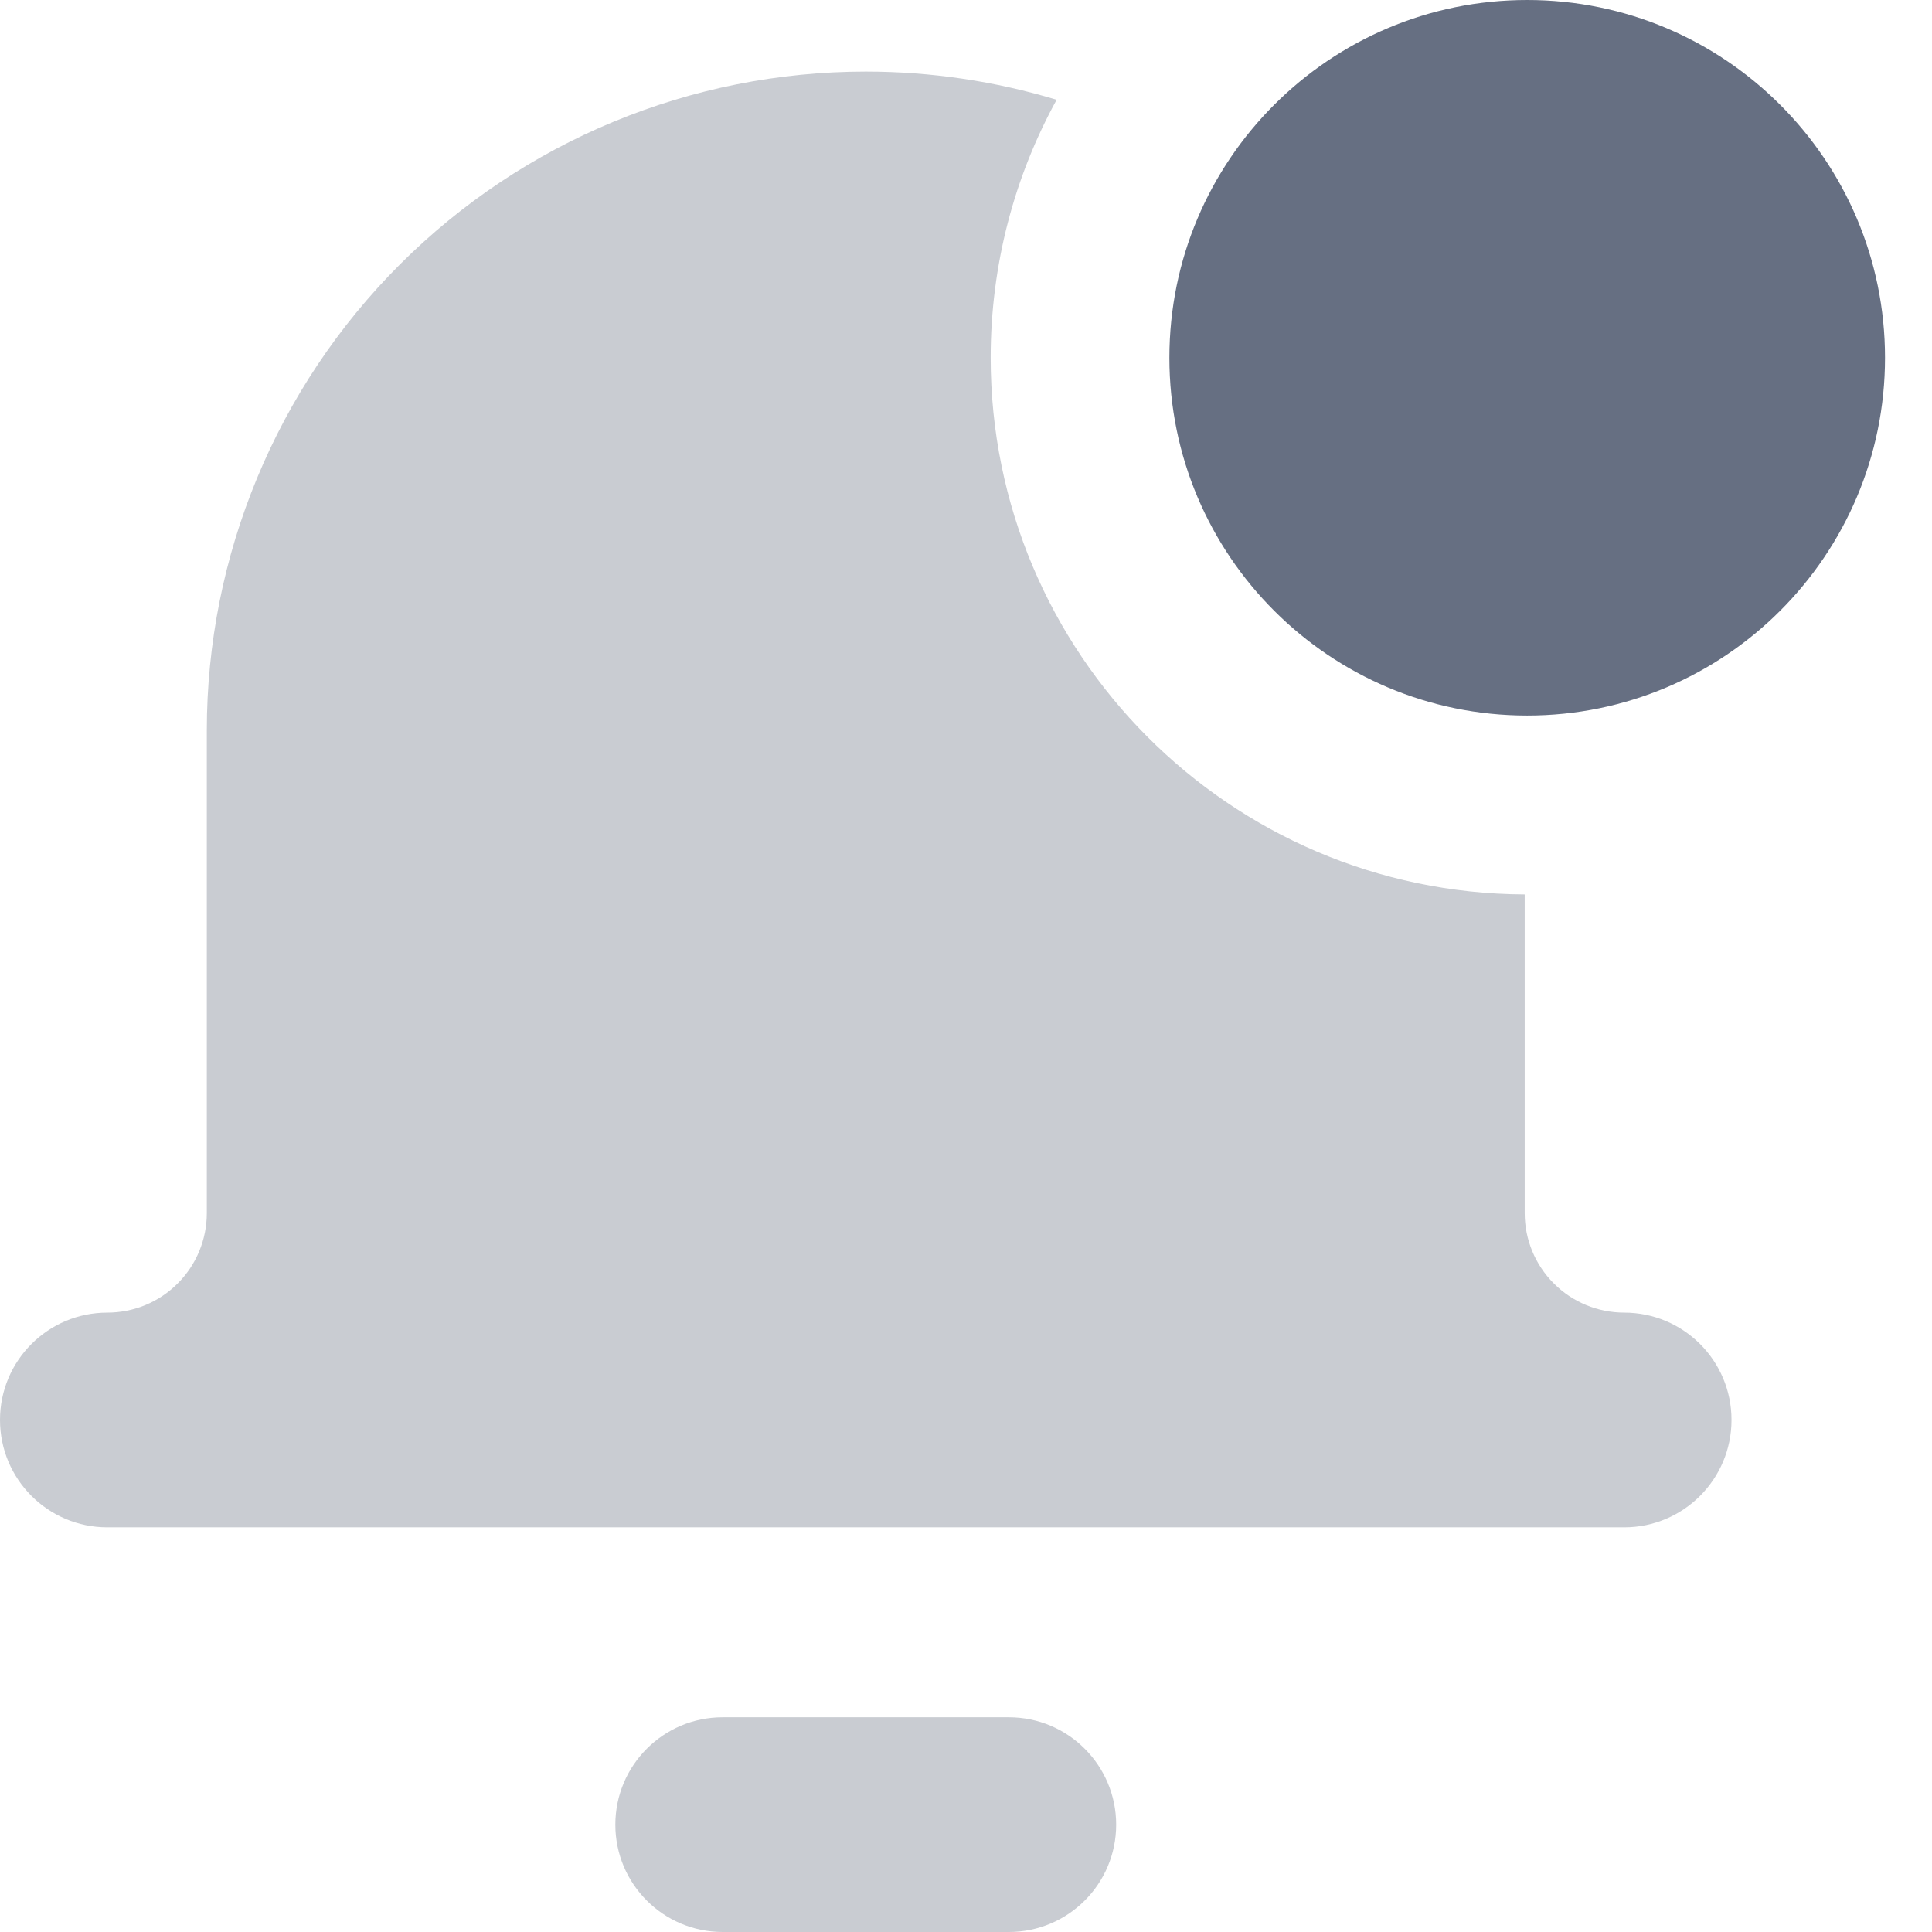 <svg width="22" height="22" viewBox="0 0 22 22" fill="none" xmlns="http://www.w3.org/2000/svg">
<path fill-rule="evenodd" clip-rule="evenodd" d="M9.859 0.815C10.602 0.815 11.333 0.925 12.032 1.136C11.553 2.008 11.281 3.009 11.281 4.074C11.281 7.439 14.001 10.169 17.362 10.185V13.814C17.362 14.114 17.481 14.403 17.694 14.615C17.906 14.828 18.195 14.947 18.495 14.947C19.17 14.947 19.717 15.494 19.717 16.169C19.717 16.844 19.17 17.392 18.495 17.392H1.222C0.547 17.392 0 16.844 0 16.169C0 15.494 0.547 14.947 1.222 14.947C1.523 14.947 1.811 14.828 2.023 14.615C2.236 14.403 2.355 14.114 2.355 13.814V8.318C2.355 6.328 3.146 4.419 4.553 3.012C5.96 1.605 7.869 0.815 9.859 0.815ZM8.229 19.555C7.554 19.555 7.007 20.103 7.007 20.778C7.007 21.453 7.554 22 8.229 22H11.488C12.163 22 12.71 21.453 12.71 20.778C12.71 20.103 12.163 19.555 11.488 19.555H8.229Z" fill="#C9CCD2"/>
<path d="M17.39 8.148C19.64 8.148 21.465 6.324 21.465 4.074C21.465 1.824 19.64 0 17.39 0C15.14 0 13.316 1.824 13.316 4.074C13.316 6.324 15.14 8.148 17.39 8.148Z" fill="#666F82"/>
</svg>
